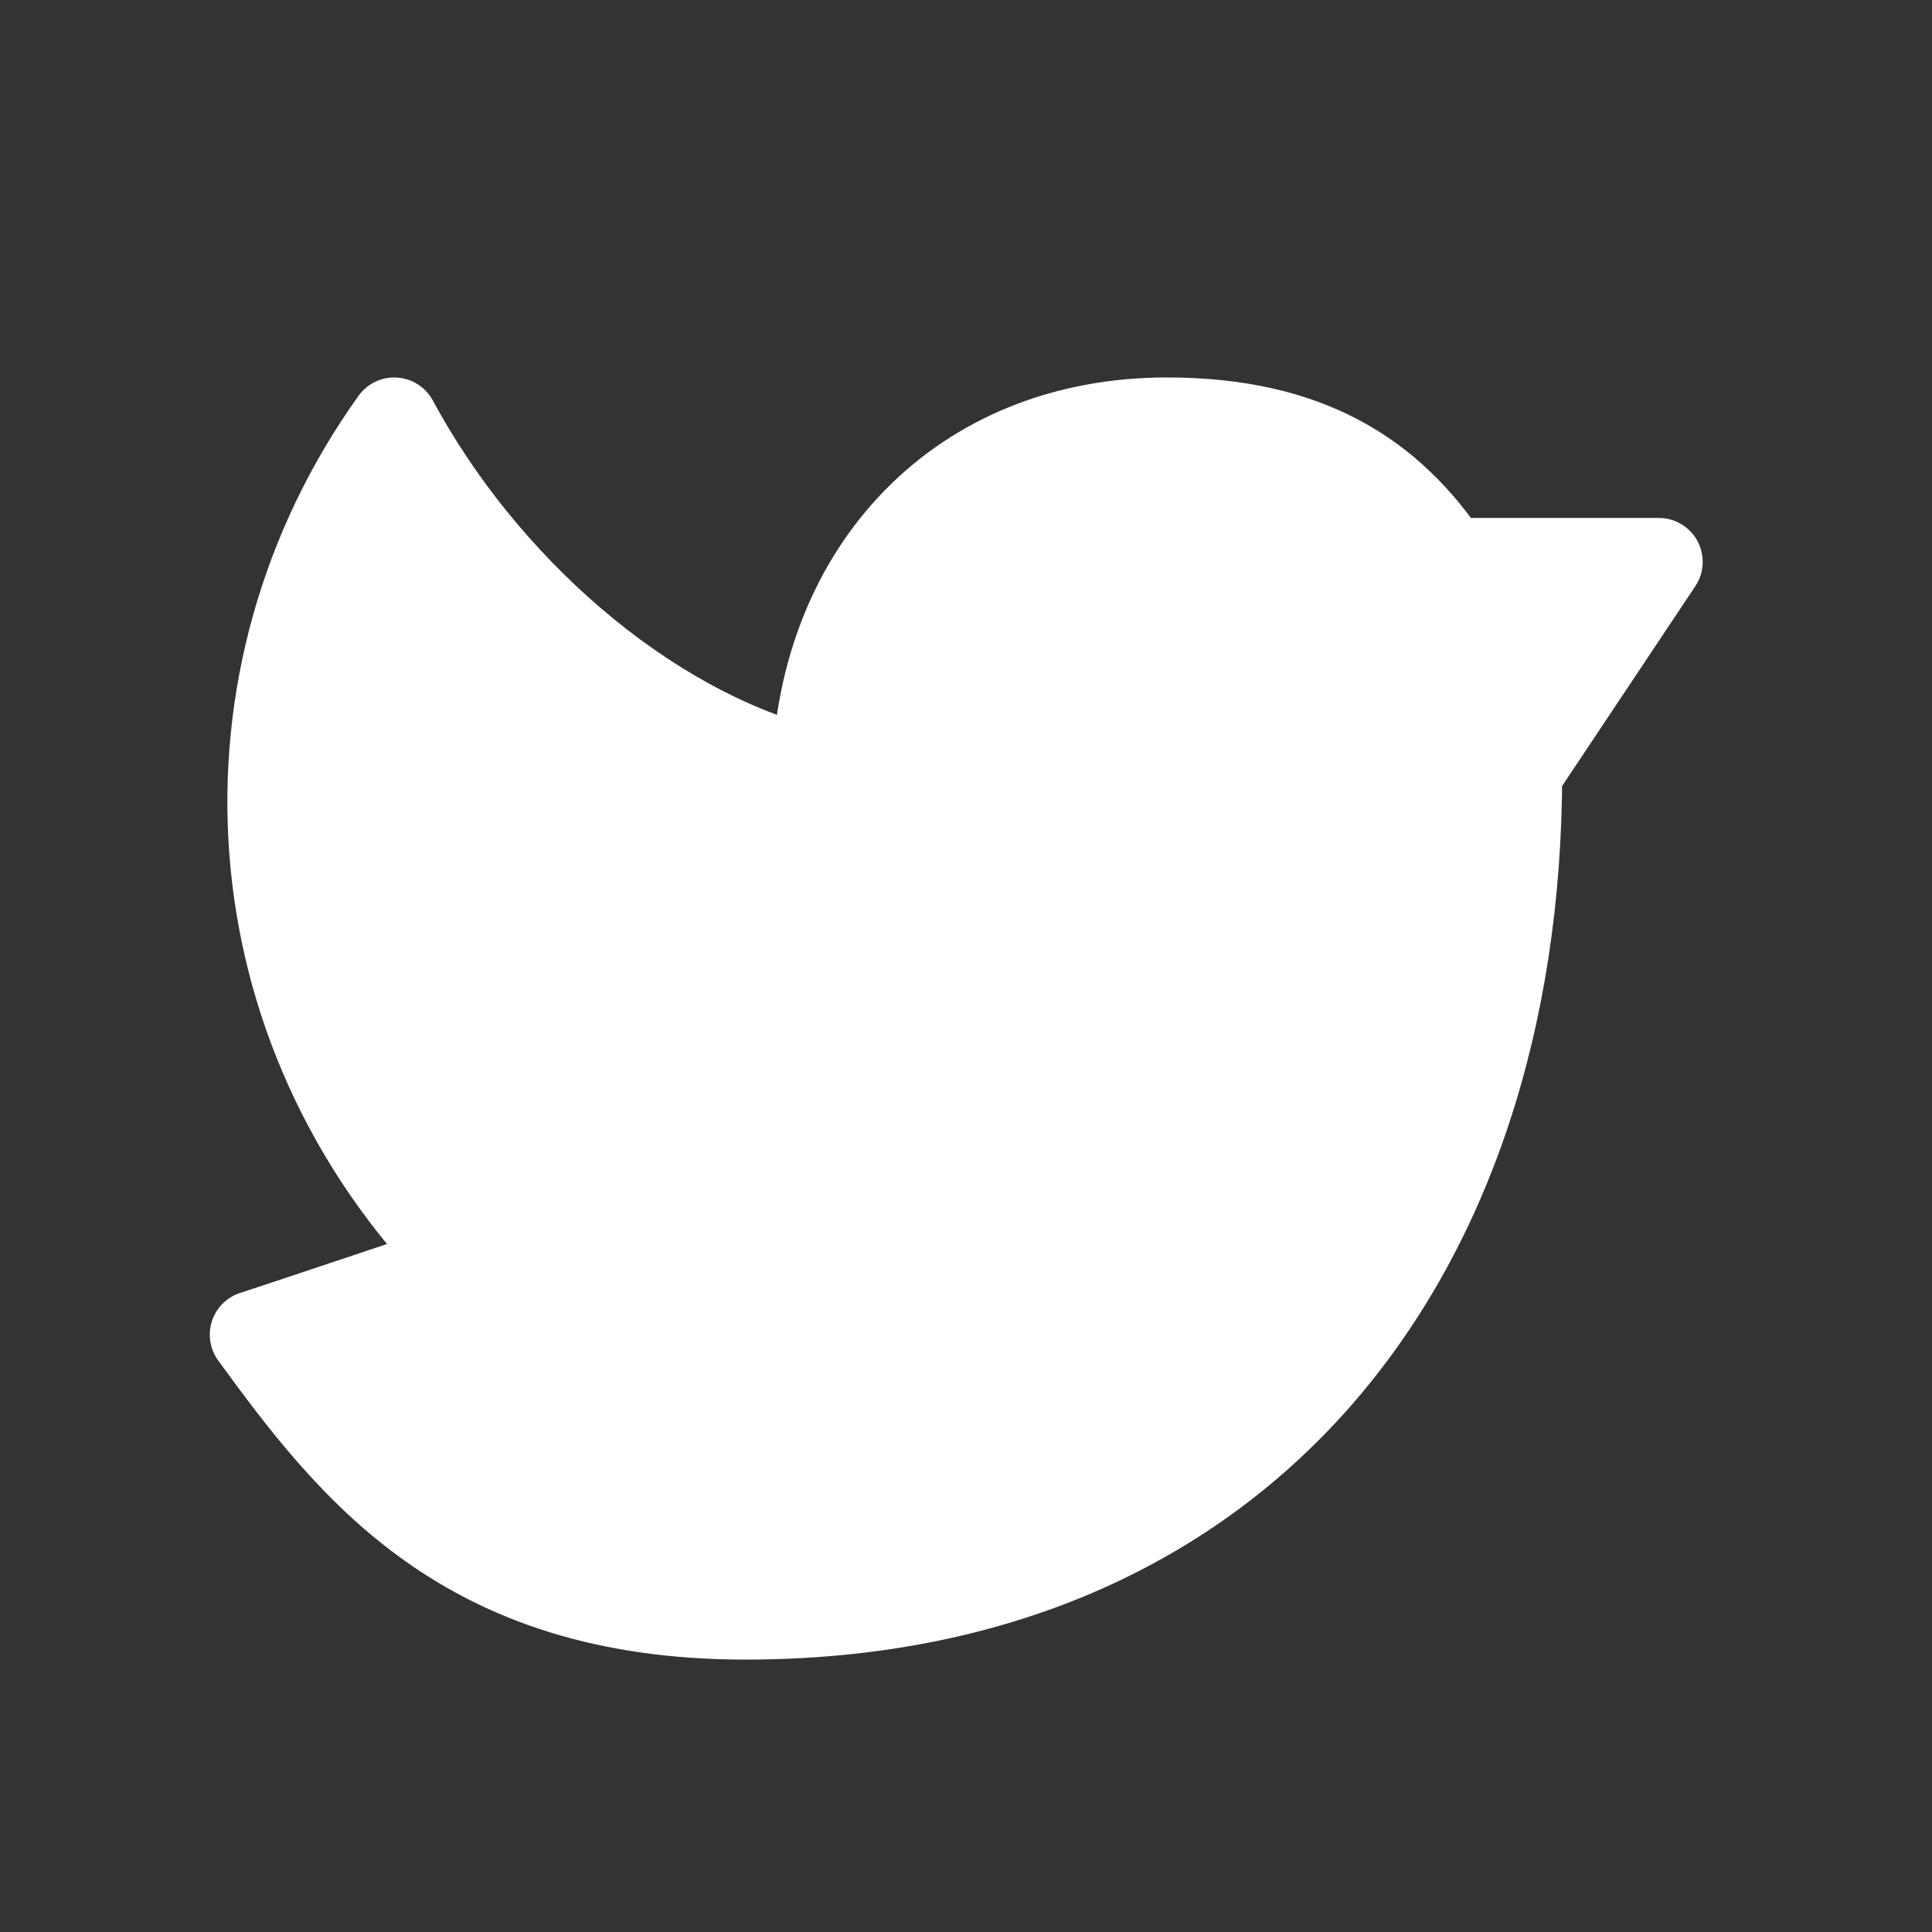 <svg xmlns="http://www.w3.org/2000/svg" width="33" height="33" viewBox="0 0 33 33" fill="none">
  <rect x="0" y="0" width="33" height="33" fill="#333333" stroke="none"/>
  <path fill-rule="evenodd" clip-rule="evenodd" d="M25.933 13.197C25.933 21.597 21.133 27.597 12.733 27.597C7.933 27.597 6.009 25.092 4.333 22.797M4.333 22.797C4.372 22.791 7.933 21.597 7.933 21.597C3.925 17.545 3.621 11.544 6.733 7.197C8.209 9.943 10.965 12.476 13.933 13.197C14.048 9.731 16.399 7.197 19.933 7.197C22.34 7.197 23.756 8.115 24.733 9.597H28.333L25.933 13.197" fill="white"/>
  <path d="M26.683 13.197C26.683 12.783 26.348 12.447 25.933 12.447C25.519 12.447 25.183 12.783 25.183 13.197H26.683ZM4.939 22.355C4.695 22.02 4.226 21.947 3.891 22.192C3.557 22.436 3.483 22.905 3.728 23.24L4.939 22.355ZM4.206 22.058C3.798 22.128 3.524 22.517 3.594 22.925C3.665 23.333 4.053 23.607 4.461 23.536L4.206 22.058ZM7.933 21.597L8.172 22.308C8.417 22.226 8.603 22.023 8.663 21.771C8.723 21.519 8.649 21.254 8.467 21.07L7.933 21.597ZM6.733 7.197L7.394 6.842C7.271 6.614 7.04 6.465 6.781 6.449C6.523 6.432 6.274 6.55 6.124 6.761L6.733 7.197ZM13.933 13.197L13.756 13.926C13.976 13.979 14.207 13.931 14.387 13.794C14.567 13.658 14.675 13.448 14.683 13.222L13.933 13.197ZM24.733 9.597L24.107 10.01C24.246 10.221 24.481 10.347 24.733 10.347V9.597ZM28.333 9.597L28.957 10.013C29.111 9.783 29.125 9.487 28.995 9.243C28.864 8.999 28.61 8.847 28.333 8.847V9.597ZM25.309 12.781C25.08 13.126 25.173 13.591 25.517 13.821C25.862 14.051 26.328 13.958 26.557 13.613L25.309 12.781ZM25.183 13.197C25.183 17.259 24.023 20.668 21.921 23.051C19.829 25.422 16.743 26.847 12.733 26.847V28.347C17.124 28.347 20.638 26.772 23.046 24.044C25.443 21.326 26.683 17.535 26.683 13.197H25.183ZM12.733 26.847C10.478 26.847 8.951 26.263 7.795 25.445C6.617 24.612 5.781 23.507 4.939 22.355L3.728 23.24C4.562 24.382 5.526 25.677 6.929 26.67C8.354 27.679 10.189 28.347 12.733 28.347V26.847ZM4.461 23.536C4.485 23.532 4.503 23.528 4.509 23.526C4.518 23.524 4.525 23.522 4.53 23.521C4.538 23.519 4.545 23.517 4.549 23.516C4.557 23.513 4.565 23.511 4.57 23.509C4.582 23.506 4.596 23.501 4.611 23.496C4.641 23.487 4.683 23.473 4.734 23.456C4.836 23.423 4.979 23.375 5.149 23.319C5.489 23.206 5.938 23.056 6.386 22.906C6.833 22.756 7.28 22.607 7.614 22.495C7.782 22.439 7.921 22.392 8.018 22.36C8.067 22.343 8.106 22.331 8.132 22.322C8.145 22.317 8.155 22.314 8.161 22.312C8.165 22.311 8.167 22.31 8.169 22.309C8.17 22.309 8.171 22.309 8.171 22.309C8.171 22.308 8.171 22.308 8.171 22.308C8.172 22.308 8.172 22.308 8.172 22.308C8.172 22.308 8.172 22.308 7.933 21.597C7.695 20.886 7.695 20.886 7.695 20.886C7.695 20.886 7.695 20.886 7.695 20.886C7.695 20.886 7.695 20.886 7.694 20.886C7.694 20.887 7.693 20.887 7.693 20.887C7.691 20.888 7.688 20.888 7.685 20.89C7.678 20.892 7.668 20.895 7.655 20.899C7.629 20.908 7.591 20.921 7.542 20.937C7.445 20.97 7.305 21.017 7.138 21.073C6.804 21.185 6.358 21.334 5.91 21.483C5.463 21.633 5.014 21.783 4.676 21.895C4.506 21.952 4.365 21.998 4.265 22.031C4.215 22.048 4.176 22.061 4.15 22.069C4.136 22.073 4.128 22.076 4.124 22.077C4.122 22.078 4.123 22.078 4.126 22.076C4.128 22.076 4.133 22.075 4.14 22.073C4.144 22.072 4.15 22.07 4.159 22.068C4.164 22.067 4.182 22.062 4.206 22.058L4.461 23.536ZM8.467 21.07C4.721 17.283 4.44 11.69 7.343 7.634L6.124 6.761C2.803 11.398 3.13 17.808 7.4 22.125L8.467 21.07ZM6.073 7.552C7.622 10.434 10.531 13.142 13.756 13.926L14.111 12.469C11.4 11.81 8.797 9.452 7.394 6.842L6.073 7.552ZM14.683 13.222C14.735 11.653 15.29 10.339 16.187 9.422C17.08 8.509 18.354 7.947 19.933 7.947V6.447C17.979 6.447 16.309 7.152 15.115 8.373C13.924 9.589 13.246 11.275 13.184 13.172L14.683 13.222ZM19.933 7.947C21.04 7.947 21.869 8.158 22.516 8.503C23.162 8.848 23.673 9.351 24.107 10.01L25.36 9.184C24.817 8.361 24.131 7.664 23.223 7.18C22.316 6.696 21.234 6.447 19.933 6.447V7.947ZM24.733 10.347H28.333V8.847H24.733V10.347ZM27.709 9.181L25.309 12.781L26.557 13.613L28.957 10.013L27.709 9.181Z" fill="white"/>
</svg>